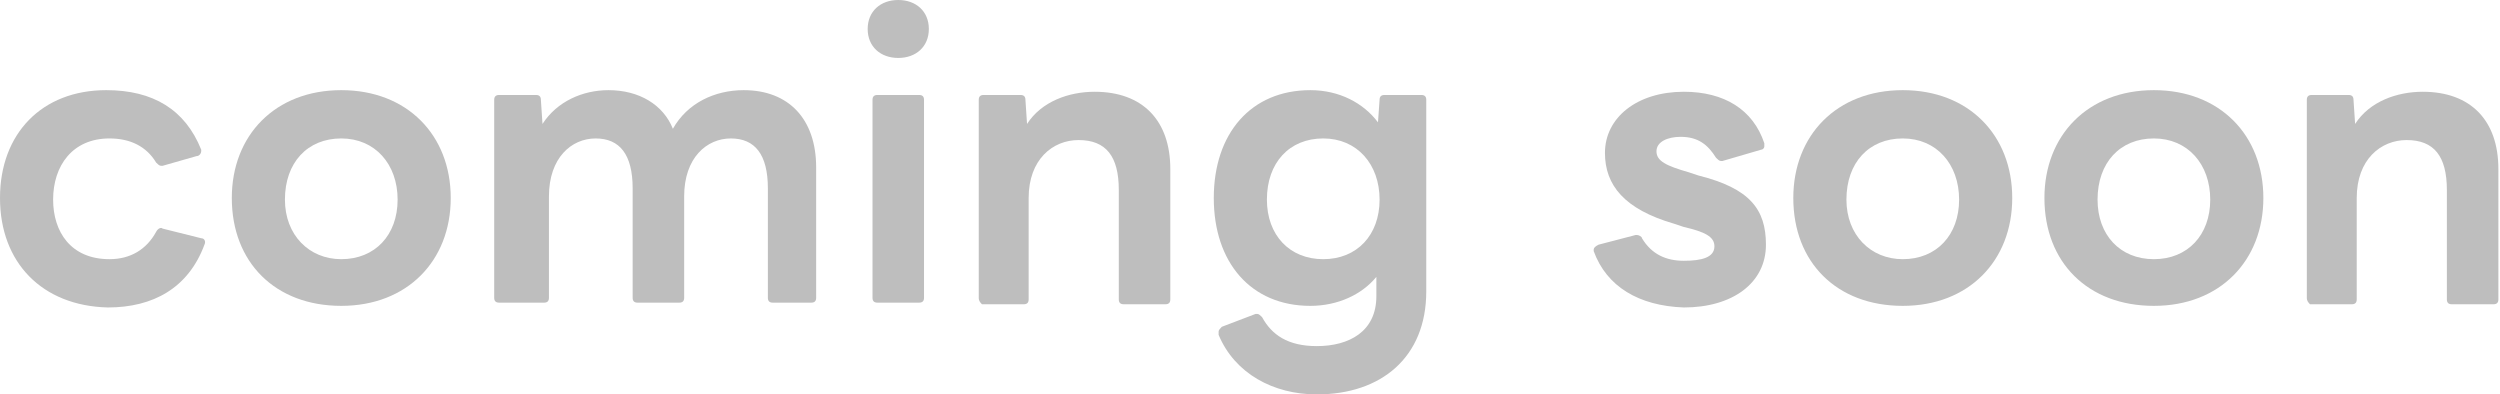 <?xml version="1.0" encoding="utf-8"?>
<!-- Generator: Adobe Illustrator 27.9.0, SVG Export Plug-In . SVG Version: 6.00 Build 0)  -->
<svg version="1.1" id="レイヤー_1" xmlns="http://www.w3.org/2000/svg" xmlns:xlink="http://www.w3.org/1999/xlink" x="0px"
	 y="0px" viewBox="0 0 155.3 24.5" style="enable-background:new 0 0 155.3 24.5;" xml:space="preserve">
<style type="text/css">
	.st0{fill:#BEBEBE;}
</style>
<g>
	<path class="st0" d="M0,12.3c0-4,2.6-6.7,6.6-6.7c2.9,0,4.9,1.2,5.9,3.7c0,0,0,0.1,0,0.1c0,0.1-0.1,0.3-0.3,0.3l-2.1,0.6l-0.1,0
		c-0.1,0-0.2-0.1-0.3-0.2C9.1,9.1,8.1,8.6,6.8,8.6c-2.3,0-3.5,1.7-3.5,3.8c0,2,1.1,3.7,3.5,3.7c1.3,0,2.3-0.6,2.9-1.7
		c0.1-0.2,0.3-0.3,0.4-0.2l2.4,0.6c0.2,0,0.3,0.2,0.2,0.4c-1,2.7-3.2,3.9-6,3.9C2.6,19,0,16.3,0,12.3z"/>
	<path class="st0" d="M14.4,12.3c0-3.9,2.7-6.7,6.8-6.7c4.1,0,6.8,2.8,6.8,6.7c0,3.9-2.7,6.7-6.8,6.7C17.1,19,14.4,16.3,14.4,12.3z
		 M21.2,16.1c2.1,0,3.5-1.5,3.5-3.7c0-2.2-1.4-3.8-3.5-3.8s-3.5,1.5-3.5,3.8C17.7,14.6,19.2,16.1,21.2,16.1z"/>
	<path class="st0" d="M30.7,18.5V6.2c0-0.2,0.1-0.3,0.3-0.3h2.3c0.2,0,0.3,0.1,0.3,0.3l0.1,1.5c0.9-1.4,2.5-2.1,4.1-2.1
		c1.9,0,3.4,0.9,4,2.4c0.9-1.6,2.6-2.4,4.4-2.4c2.8,0,4.5,1.8,4.5,4.8v8.1c0,0.2-0.1,0.3-0.3,0.3H48c-0.2,0-0.3-0.1-0.3-0.3v-6.8
		c0-2.1-0.8-3.1-2.3-3.1c-1.5,0-2.9,1.2-2.9,3.6v6.3c0,0.2-0.1,0.3-0.3,0.3h-2.6c-0.2,0-0.3-0.1-0.3-0.3v-6.8c0-2.1-0.8-3.1-2.3-3.1
		c-1.5,0-2.9,1.2-2.9,3.6v6.3c0,0.2-0.1,0.3-0.3,0.3H31C30.8,18.8,30.7,18.7,30.7,18.5z"/>
	<path class="st0" d="M53.9,1.8c0-1.1,0.8-1.8,1.9-1.8c1.1,0,1.9,0.7,1.9,1.8c0,1.1-0.8,1.8-1.9,1.8C54.7,3.6,53.9,2.9,53.9,1.8z
		 M54.5,5.9h2.6c0.2,0,0.3,0.1,0.3,0.3v12.3c0,0.2-0.1,0.3-0.3,0.3h-2.6c-0.2,0-0.3-0.1-0.3-0.3V6.2C54.2,6,54.3,5.9,54.5,5.9z"/>
	<path class="st0" d="M60.8,18.5V6.2c0-0.2,0.1-0.3,0.3-0.3h2.3c0.2,0,0.3,0.1,0.3,0.3l0.1,1.5c0.9-1.4,2.6-2,4.2-2
		c3,0,4.7,1.8,4.7,4.8v8.1c0,0.2-0.1,0.3-0.3,0.3h-2.6c-0.2,0-0.3-0.1-0.3-0.3v-6.8c0-2.1-0.8-3.1-2.5-3.1c-1.6,0-3.1,1.2-3.1,3.6
		v6.3c0,0.2-0.1,0.3-0.3,0.3h-2.6C60.9,18.8,60.8,18.7,60.8,18.5z"/>
	<path class="st0" d="M75.7,20.8c0-0.1,0-0.1,0-0.2c0-0.1,0.1-0.2,0.2-0.3l2.1-0.8c0,0,0.1,0,0.1,0c0.1,0,0.2,0.1,0.3,0.2
		c0.6,1.1,1.6,1.8,3.4,1.8c2,0,3.7-0.9,3.7-3.1v-1.2c-0.9,1.1-2.4,1.8-4.1,1.8c-3.7,0-6-2.7-6-6.7c0-4,2.3-6.7,6-6.7
		c1.8,0,3.3,0.8,4.2,2l0.1-1.4c0-0.2,0.1-0.3,0.3-0.3h2.3c0.2,0,0.3,0.1,0.3,0.3v11.9c0,4.1-2.8,6.4-6.8,6.4
		C79.1,24.5,76.7,23.2,75.7,20.8z M82.2,16.1c2.1,0,3.5-1.5,3.5-3.7c0-2.2-1.4-3.8-3.5-3.8s-3.5,1.5-3.5,3.8
		C78.7,14.6,80.1,16.1,82.2,16.1z"/>
	<path class="st0" d="M99,15.6c0,0,0-0.1,0-0.1c0-0.1,0.1-0.2,0.3-0.3l2.3-0.6l0.1,0c0.1,0,0.3,0.1,0.3,0.2c0.6,1,1.5,1.4,2.6,1.4
		c1.1,0,1.9-0.2,1.9-0.9c0-0.6-0.6-0.9-1.9-1.2l-0.6-0.2c-3.1-0.9-4.3-2.4-4.3-4.4c0-2.2,2-3.8,4.9-3.8c2.5,0,4.3,1.1,5,3.2
		c0,0,0,0.1,0,0.2c0,0.1-0.1,0.2-0.2,0.2L107,10c0,0-0.1,0-0.1,0c-0.1,0-0.2-0.1-0.3-0.2c-0.5-0.8-1.1-1.3-2.2-1.3
		c-0.8,0-1.5,0.3-1.5,0.9c0,0.6,0.6,0.9,2,1.3l0.6,0.2c3.2,0.8,4.2,2.1,4.2,4.3c0,2.4-2.1,3.9-5.1,3.9C101.8,19,99.8,17.8,99,15.6z"
		/>
	<path class="st0" d="M111.4,12.3c0-3.9,2.7-6.7,6.8-6.7c4.1,0,6.8,2.8,6.8,6.7c0,3.9-2.7,6.7-6.8,6.7
		C114.1,19,111.4,16.3,111.4,12.3z M118.2,16.1c2.1,0,3.5-1.5,3.5-3.7c0-2.2-1.4-3.8-3.5-3.8s-3.5,1.5-3.5,3.8
		C114.7,14.6,116.2,16.1,118.2,16.1z"/>
	<path class="st0" d="M127,12.3c0-3.9,2.7-6.7,6.8-6.7c4.1,0,6.8,2.8,6.8,6.7c0,3.9-2.7,6.7-6.8,6.7C129.7,19,127,16.3,127,12.3z
		 M133.8,16.1c2.1,0,3.5-1.5,3.5-3.7c0-2.2-1.4-3.8-3.5-3.8s-3.5,1.5-3.5,3.8C130.3,14.6,131.7,16.1,133.8,16.1z"/>
	<path class="st0" d="M143.3,18.5V6.2c0-0.2,0.1-0.3,0.3-0.3h2.3c0.2,0,0.3,0.1,0.3,0.3l0.1,1.5c0.9-1.4,2.6-2,4.2-2
		c3,0,4.7,1.8,4.7,4.8v8.1c0,0.2-0.1,0.3-0.3,0.3h-2.6c-0.2,0-0.3-0.1-0.3-0.3v-6.8c0-2.1-0.8-3.1-2.5-3.1c-1.6,0-3.1,1.2-3.1,3.6
		v6.3c0,0.2-0.1,0.3-0.3,0.3h-2.6C143.4,18.8,143.3,18.7,143.3,18.5z"/>
</g>
</svg>
